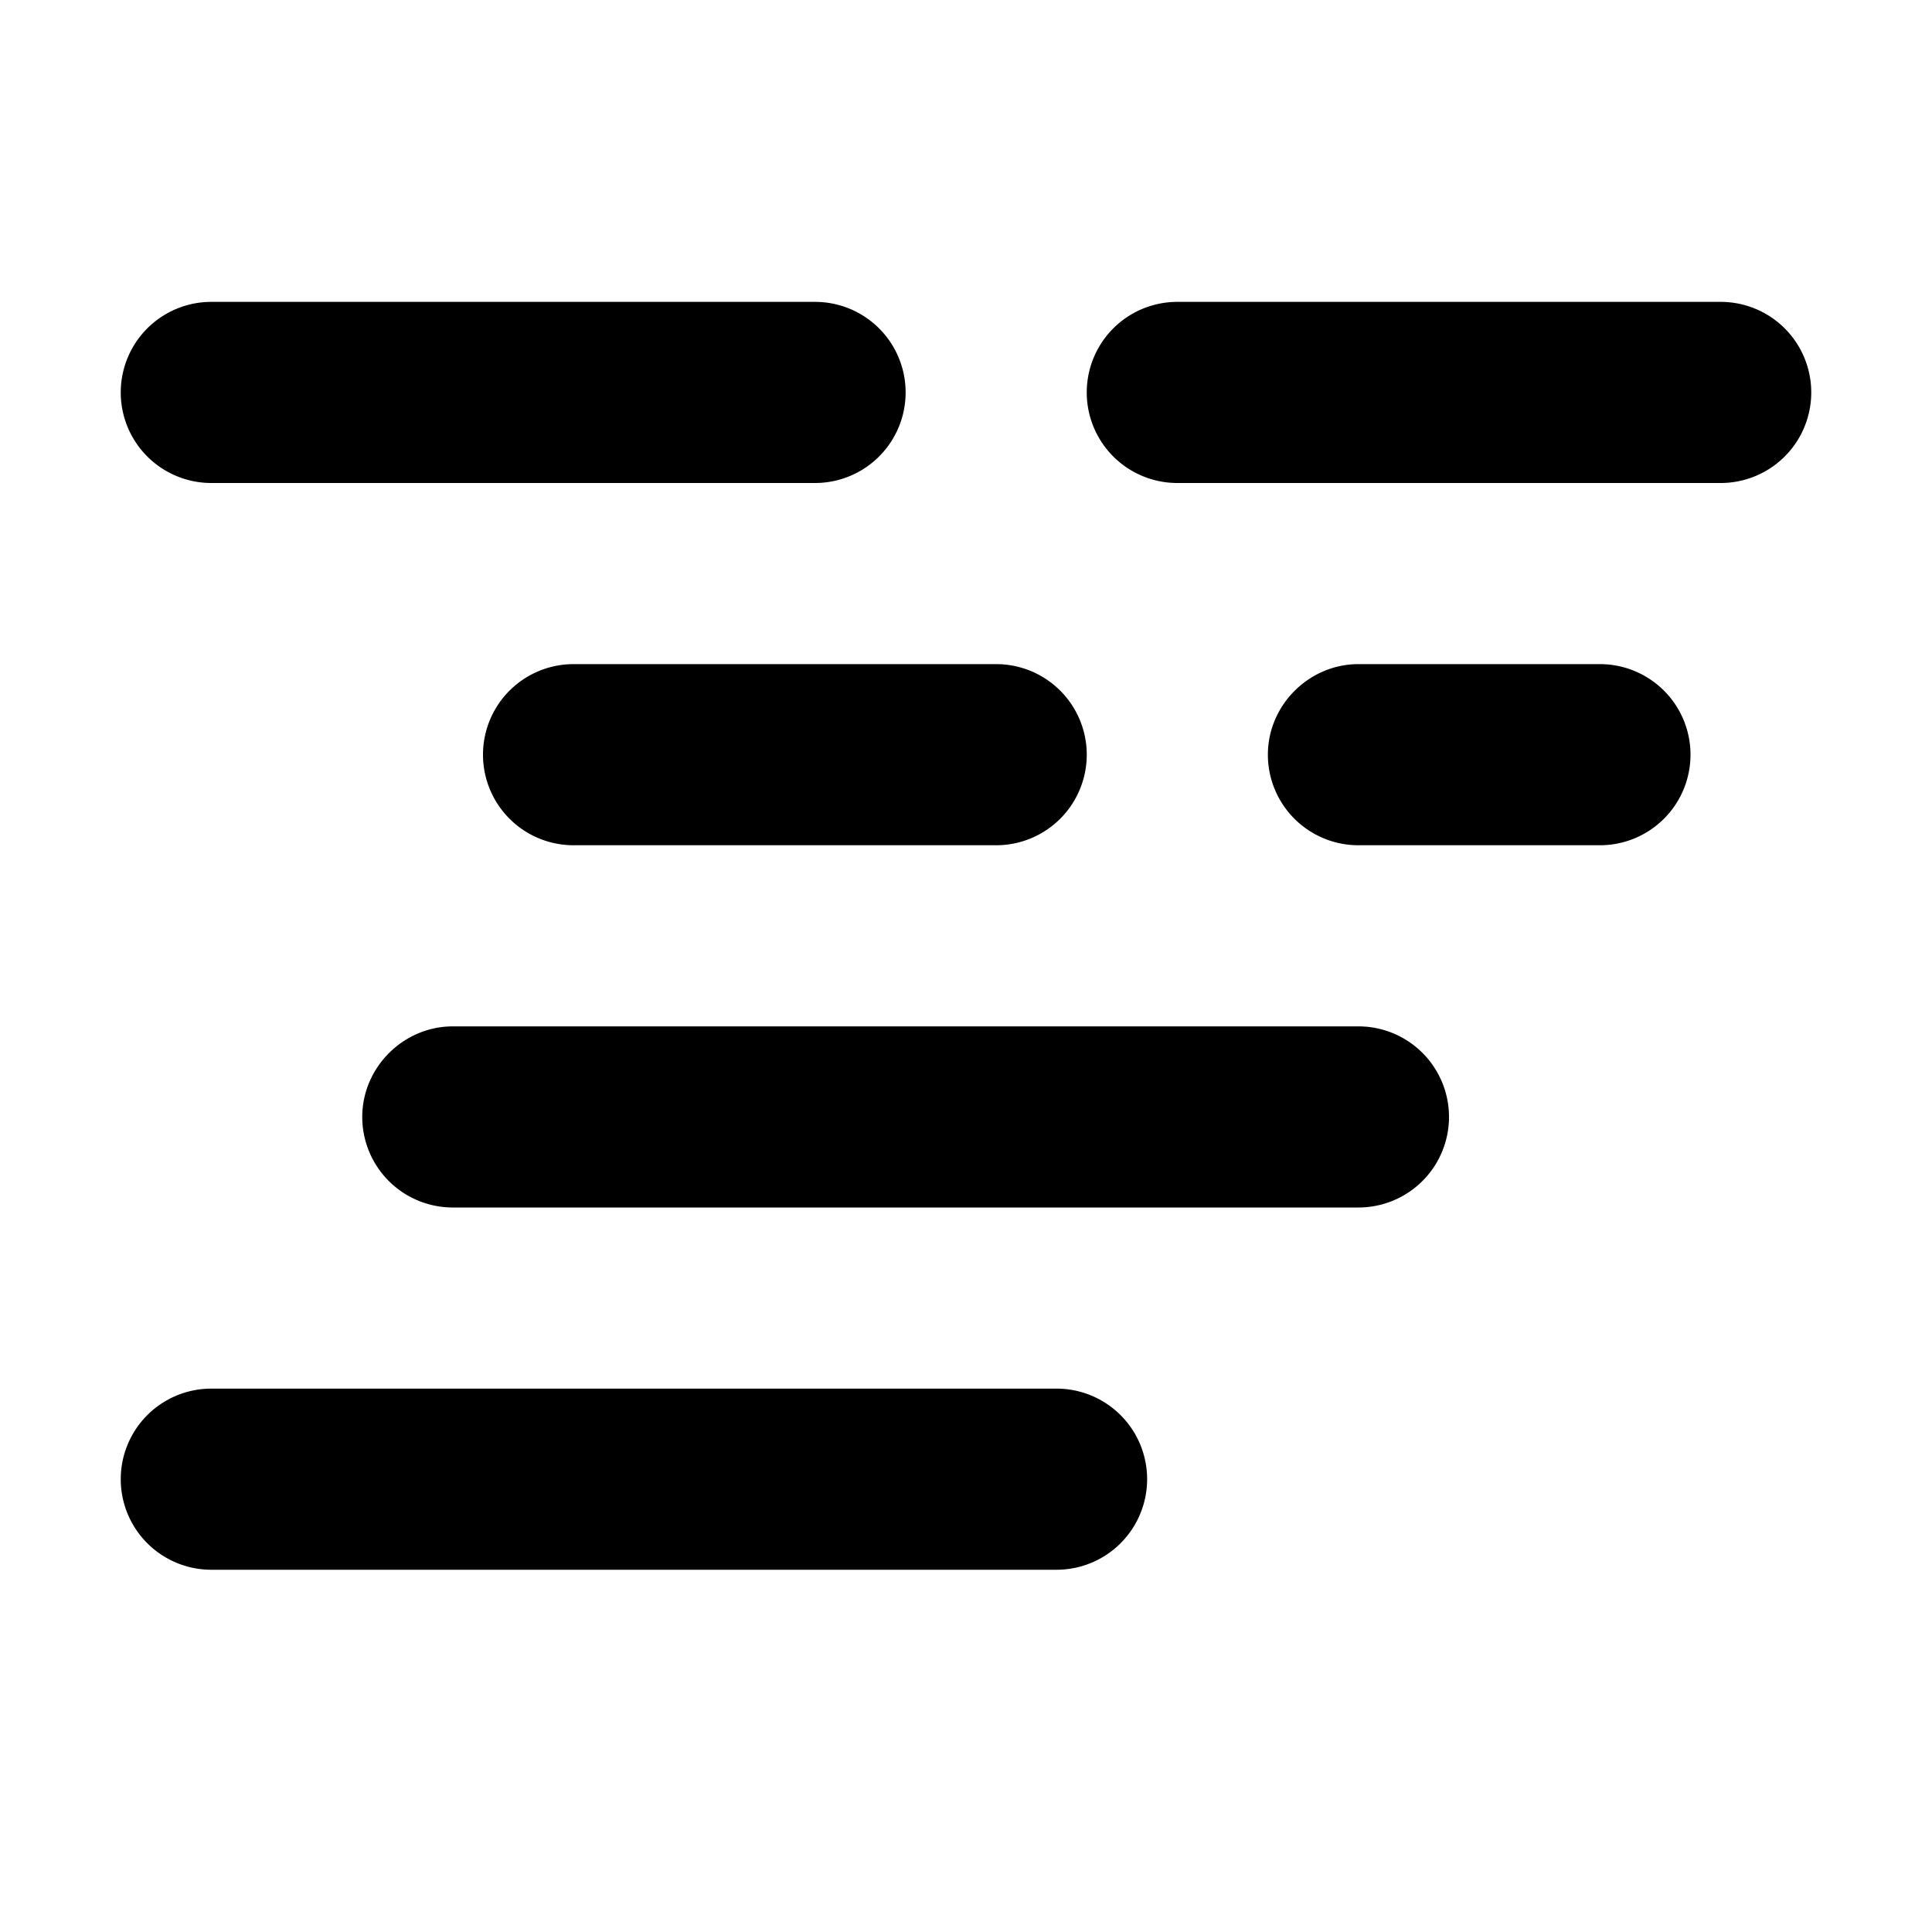 <svg width="16" height="16" viewBox="0 0 16 16" xmlns="http://www.w3.org/2000/svg"><path d="M1.75 2.5a.75.75 0 0 0 0 1.5h5a.75.75 0 0 0 0-1.5h-5Zm3 3a.75.75 0 0 0 0 1.5h3.5a.75.75 0 0 0 0-1.5h-3.5ZM3 9.25c0-.41.34-.75.75-.75h7.5a.75.75 0 0 1 0 1.5h-7.5A.75.75 0 0 1 3 9.25ZM1.75 11.5a.75.75 0 0 0 0 1.5h7a.75.75 0 0 0 0-1.5h-7Zm8.75-5.25c0-.41.34-.75.75-.75h2a.75.75 0 0 1 0 1.5h-2a.75.75 0 0 1-.75-.75ZM9.75 2.5a.75.75 0 0 0 0 1.5h4.5a.75.75 0 0 0 0-1.5h-4.5Z"/></svg>